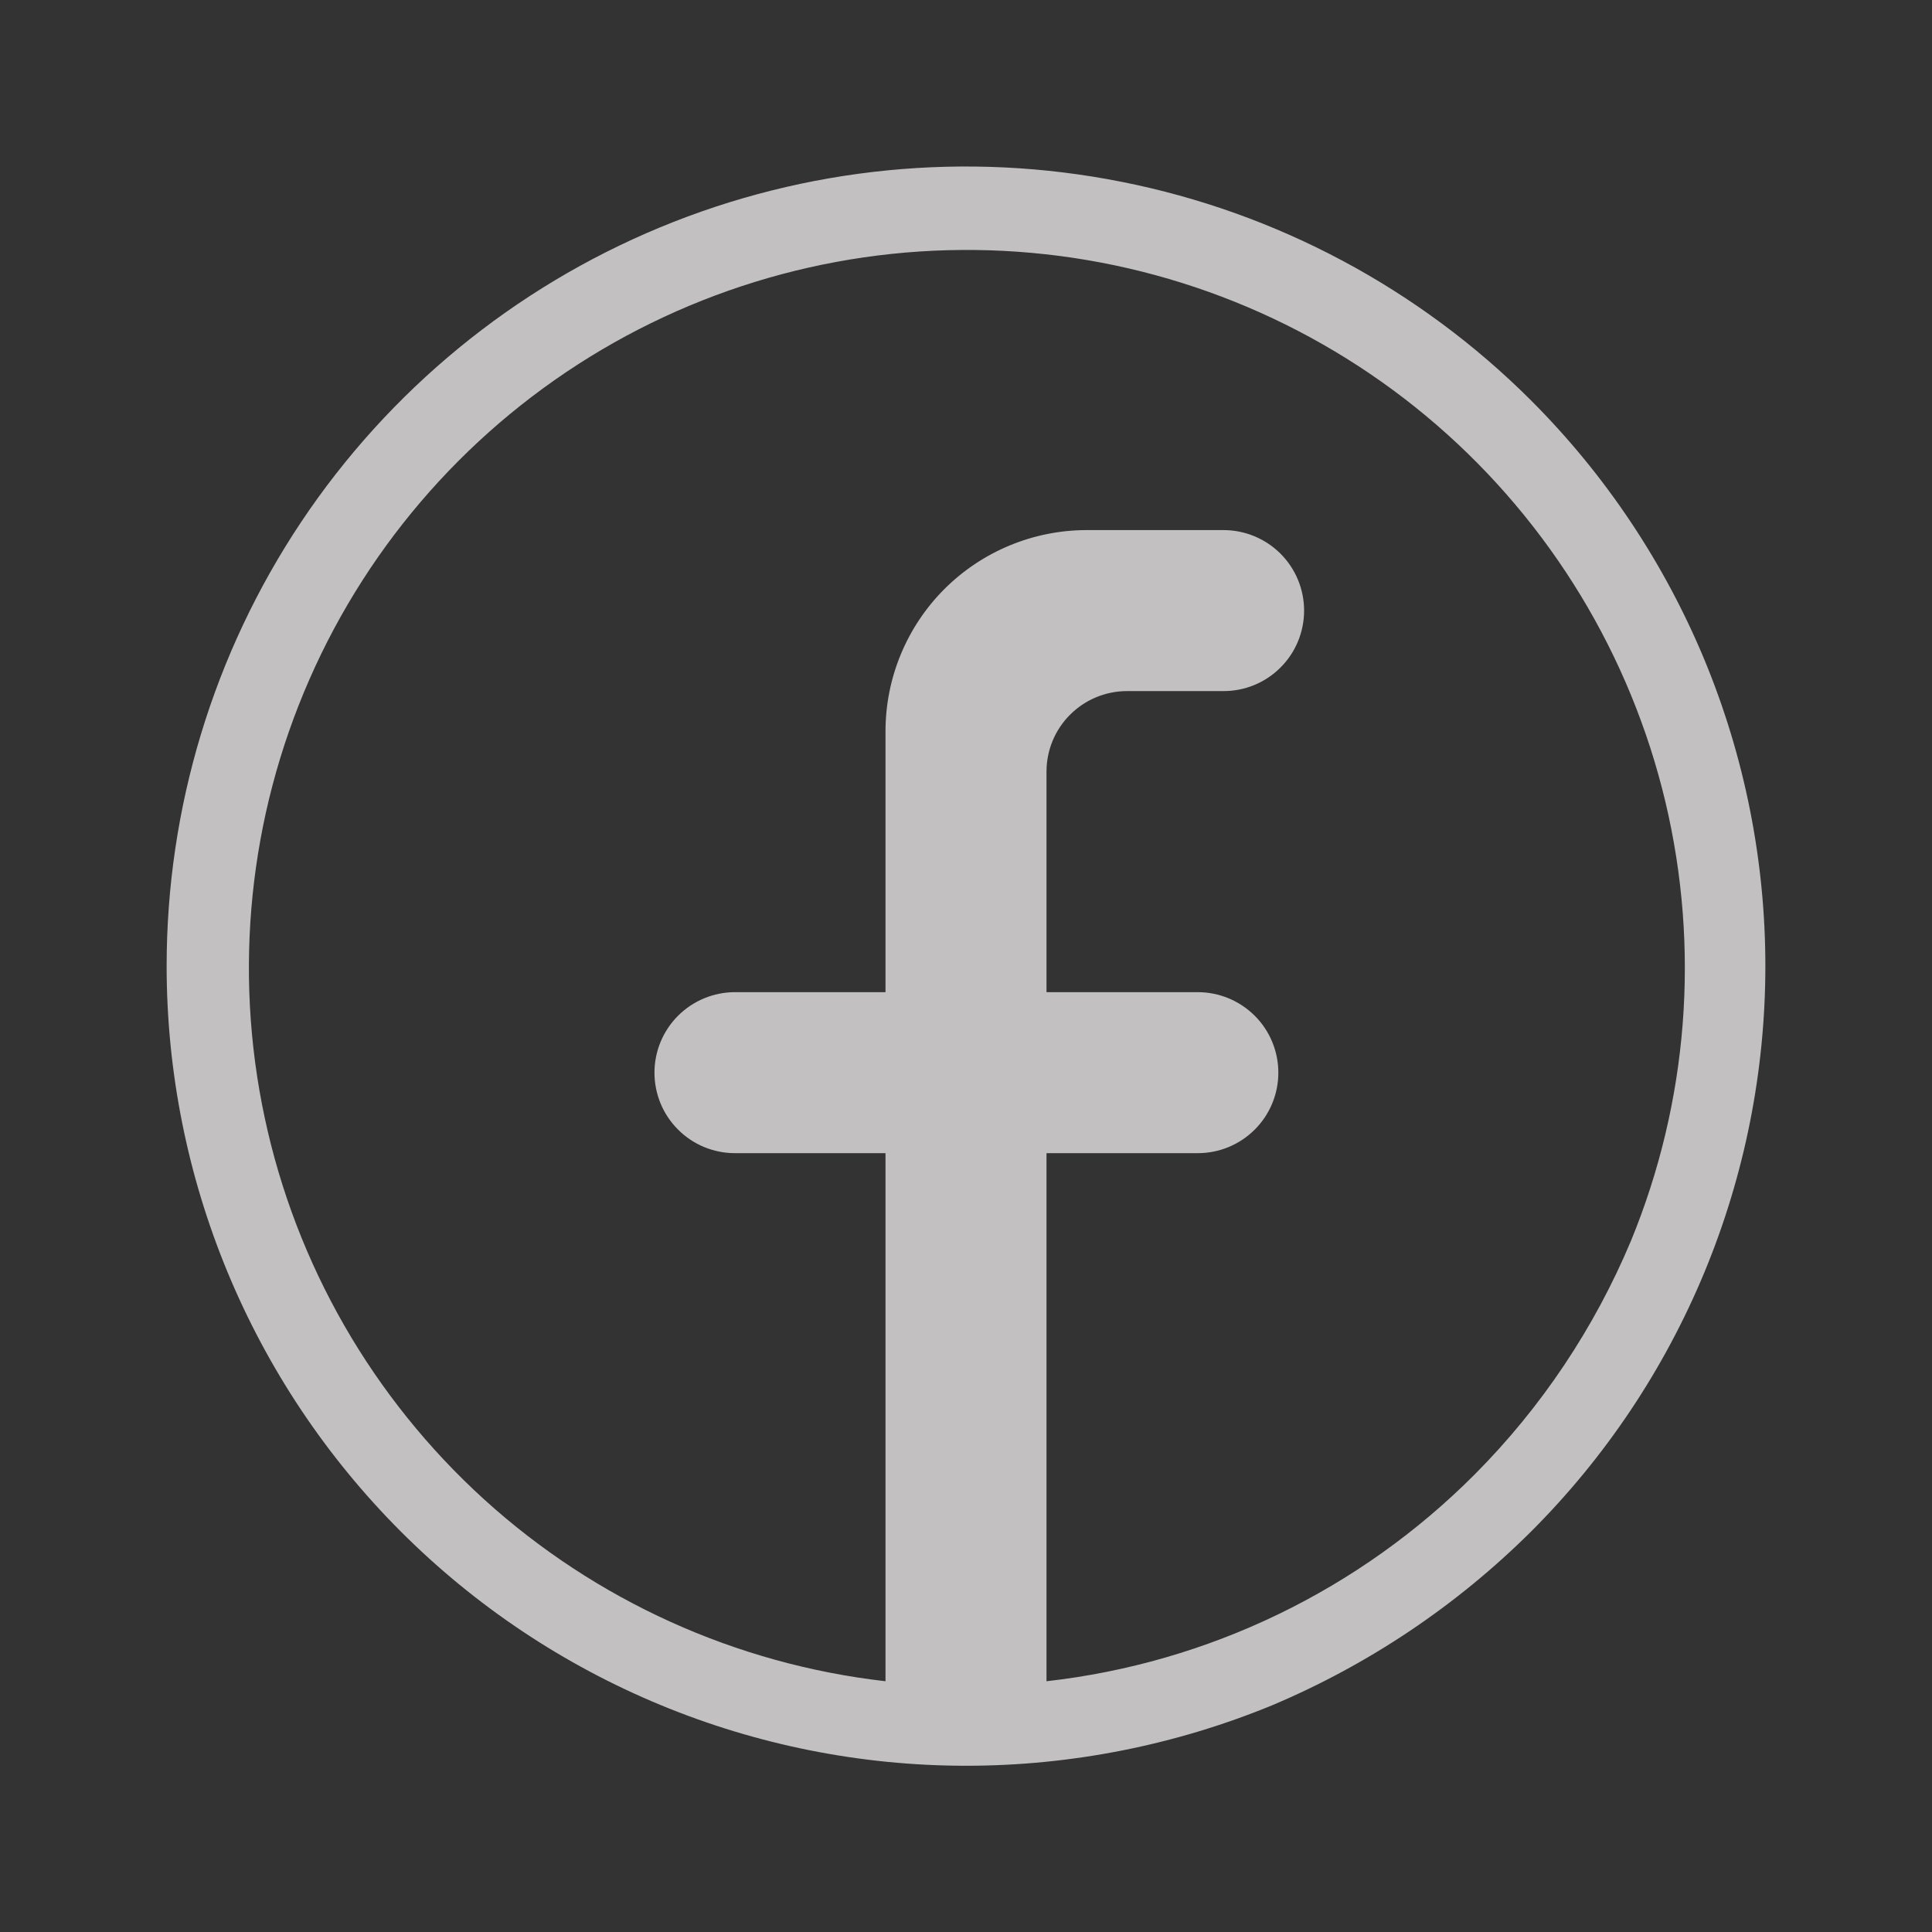 <svg width="24" height="24" viewBox="0 0 24 24" fill="none" xmlns="http://www.w3.org/2000/svg">
<rect x="0" y="0" width="24" height="24" fill="#333333" stroke="none"/>
<path d="M19.02 4.975C17.631 3.587 15.861 2.641 13.935 2.259C12.009 1.876 10.012 2.073 8.198 2.825C6.384 3.577 4.833 4.85 3.742 6.483C2.652 8.116 2.07 10.036 2.07 12C2.07 14.634 3.116 17.16 4.978 19.024C6.84 20.887 9.366 21.934 12 21.935C13.303 21.935 14.594 21.68 15.8 21.185C17.002 20.678 18.095 19.945 19.02 19.025C19.943 18.103 20.674 17.008 21.174 15.802C21.673 14.597 21.93 13.305 21.93 12C21.93 10.695 21.673 9.404 21.174 8.198C20.674 6.993 19.943 5.898 19.02 4.975ZM18.32 18.315C16.89 19.751 15.014 20.658 13 20.885V14.325H14.88C15.145 14.325 15.399 14.22 15.587 14.032C15.775 13.845 15.88 13.59 15.88 13.325C15.88 13.06 15.775 12.806 15.587 12.618C15.399 12.431 15.145 12.325 14.88 12.325H13V9.585C13 9.32 13.105 9.066 13.293 8.878C13.48 8.691 13.735 8.585 14 8.585H15.2C15.465 8.585 15.72 8.48 15.907 8.292C16.095 8.105 16.2 7.85 16.2 7.585C16.2 7.32 16.095 7.066 15.907 6.878C15.72 6.691 15.465 6.585 15.2 6.585H13.5C12.837 6.585 12.201 6.849 11.732 7.317C11.263 7.786 11 8.422 11 9.085V12.325H9.13C8.865 12.325 8.61 12.431 8.423 12.618C8.235 12.806 8.13 13.06 8.13 13.325C8.13 13.59 8.235 13.845 8.423 14.032C8.61 14.22 8.865 14.325 9.13 14.325H11V20.885C9.143 20.673 7.399 19.883 6.015 18.627C4.632 17.37 3.677 15.711 3.288 13.883C2.898 12.055 3.093 10.15 3.844 8.439C4.595 6.727 5.865 5.295 7.475 4.344C9.084 3.394 10.951 2.973 12.813 3.141C14.675 3.309 16.436 4.058 17.849 5.281C19.262 6.505 20.255 8.141 20.688 9.96C21.12 11.778 20.971 13.687 20.26 15.415C19.806 16.498 19.148 17.483 18.32 18.315Z" fill="#FFFCFC" fill-opacity="0.7"/>
</svg>
